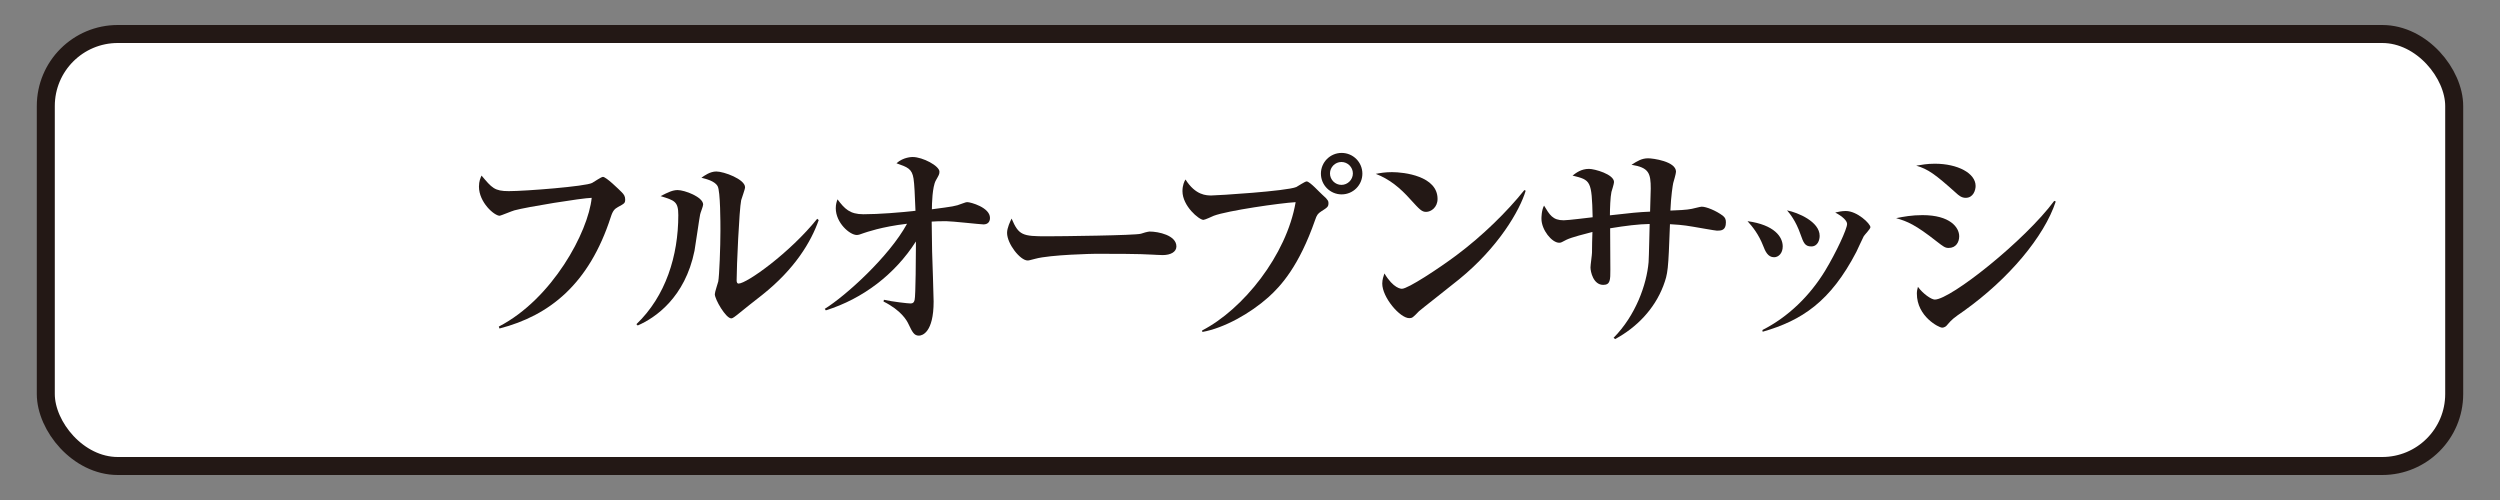 <?xml version="1.0" encoding="UTF-8"?>
<svg id="_レイヤー_2" data-name="レイヤー_2" xmlns="http://www.w3.org/2000/svg" width="500" height="100" xmlns:xlink="http://www.w3.org/1999/xlink" viewBox="0 0 500 100">
  <rect x="0" y="0" width="500" height="100" fill="#808080" stroke="none"/>
  <defs>
    <style>
      .cls-1 {
        fill: none;
      }

      .cls-2 {
        fill: #fff;
        stroke: #231815;
        stroke-miterlimit: 10;
        stroke-width: 3.6px;
      }

      .cls-3 {
        fill: #231815;
      }

      .cls-4 {
        clip-path: url(#clippath);
      }
    </style>
    <clipPath id="clippath">
      <rect class="cls-1" width="500" height="100"/>
    </clipPath>
  </defs>
  <g id="_レイヤー_1-2" data-name="レイヤー_1">
    <g class="cls-4">
      <rect class="cls-2" x="9.16" y="6.8" width="481.68" height="86.4" rx="14.4" ry="14.4"/>
      <g>
        <path class="cls-3" d="M123.566,41.426c-.605.346-.994.648-1.426,2.03-4.319,13.305-12.182,19.655-22.247,22.247l-.129-.389c10.713-5.529,17.884-18.92,18.575-25.746-1.987.043-12.959,1.814-15.465,2.505-.475.129-2.765,1.08-2.937,1.08-1.08,0-4.147-2.678-4.147-5.832,0-1.08.302-1.728.518-2.203,2.074,2.462,2.592,3.11,5.443,3.11,3.326,0,15.422-.95,16.674-1.642.346-.172,1.814-1.209,2.16-1.209.648,0,3.196,2.506,3.758,3.067.432.432.691.821.691,1.425,0,.778-.13.821-1.469,1.555Z"/>
        <path class="cls-3" d="M140.026,42.895c-.173.777-.907,6.091-1.124,7.257-1.9,9.374-7.862,13.434-11.361,14.946l-.259-.259c5.875-5.616,8.38-13.694,8.38-21.815,0-2.721-.734-2.938-3.542-3.801,1.512-.777,2.419-1.209,3.413-1.209,1.382,0,5.097,1.382,5.097,2.894,0,.346-.562,1.685-.604,1.987ZM152.467,58.964c-.821.648-4.363,3.413-5.054,4.018-.821.648-.994.691-1.167.691-1.08,0-3.283-3.801-3.283-4.838,0-.432.605-2.16.691-2.549.216-1.209.432-6.955.432-10.108,0-1.512,0-7.992-.562-8.942-.605-1.08-2.419-1.468-3.24-1.685.605-.432,1.728-1.252,2.981-1.252,1.512,0,5.745,1.555,5.745,3.153,0,.432-.691,2.203-.777,2.592-.389,1.857-.907,13.348-.907,16.026,0,.346.086.648.389.648,1.642,0,10.281-6.177,15.724-12.959l.302.259c-1.512,4.32-4.752,9.763-11.274,14.946Z"/>
        <path class="cls-3" d="M196.703,44.881c-.562,0-6.35-.648-7.516-.648-1.339,0-2.203.043-2.851.086,0,.821.043,3.024.086,6.005.043,1.598.302,8.596.302,9.979,0,6.22-2.29,6.825-2.938,6.825-.95,0-1.296-.648-2.117-2.376-.302-.648-1.425-2.678-4.968-4.449l.086-.346c1.728.389,4.795.734,5.313.734.475,0,.691-.173.821-.691.216-.734.259-9.288.259-10.713v-.994c-4.19,6.566-10.583,11.448-18.014,13.78l-.216-.302c4.233-2.635,12.873-10.454,16.458-17.02-5.184.605-8.208,1.728-8.639,1.857-.821.303-1.08.389-1.426.389-1.382,0-4.19-2.419-4.19-5.356,0-.777.173-1.296.346-1.771,1.425,1.901,2.462,2.98,5.184,2.98,3.067,0,7.387-.345,10.411-.691-.13-3.197-.216-5.356-.389-6.437-.303-1.987-1.21-2.29-3.413-3.067,1.382-1.253,3.11-1.253,3.24-1.253,1.987,0,5.356,1.771,5.356,2.938,0,.519-.13.691-.734,1.771-.691,1.253-.778,4.708-.778,5.746,4.233-.562,4.708-.605,6.005-1.124.734-.259.82-.302,1.123-.302.562,0,4.492,1.037,4.492,3.153,0,.821-.475,1.296-1.296,1.296Z"/>
        <path class="cls-3" d="M232.516,51.016c-.734,0-1.814-.086-1.987-.086-2.506-.173-8.251-.173-11.361-.173-.475,0-9.071.173-12.095.994-1.167.302-1.296.346-1.555.346-1.469,0-4.104-3.326-4.104-5.529,0-.994.648-2.333.907-2.851,1.425,3.369,2.203,3.542,7.041,3.542,2.678,0,17.797-.173,18.834-.518.303-.13,1.426-.432,1.728-.432,1.728,0,5.356.734,5.356,2.98,0,1.08-1.123,1.728-2.765,1.728Z"/>
        <path class="cls-3" d="M264.225,42.29c-.648.432-.864.691-1.209,1.728-3.197,9.158-6.782,13.132-9.331,15.421-3.628,3.24-8.855,6.177-13.218,6.955l-.043-.302c8.165-4.19,16.891-15.033,18.705-25.66-3.067.173-13.607,1.685-16.372,2.722-.303.129-1.771.821-2.074.821-.864,0-4.19-2.765-4.19-5.746,0-1.209.389-1.987.604-2.333,2.03,3.197,4.19,3.197,5.227,3.197,1.123,0,14.99-.864,16.934-1.685.346-.173,1.728-1.123,2.073-1.123.648,0,2.678,2.29,3.154,2.678,1.166.994,1.209,1.339,1.209,1.642,0,.734-.173.864-1.469,1.685ZM268.329,38.877c-2.29,0-4.147-1.857-4.147-4.147s1.857-4.147,4.147-4.147,4.147,1.857,4.147,4.147-1.857,4.147-4.147,4.147ZM268.286,32.397c-1.253,0-2.29,1.037-2.29,2.29,0,1.252,1.037,2.29,2.29,2.29,1.252,0,2.29-1.037,2.29-2.29,0-1.253-1.037-2.29-2.29-2.29Z"/>
        <path class="cls-3" d="M285.221,42.376c-.864,0-1.296-.475-3.11-2.462-2.074-2.333-4.233-4.104-6.955-5.141.907-.173,1.857-.346,3.24-.346,2.419,0,9.115.777,9.115,5.356,0,1.685-1.296,2.592-2.29,2.592ZM291.83,55.854c-1.252,1.037-7.775,6.134-8.035,6.393-1.209,1.253-1.339,1.382-1.944,1.382-1.857,0-5.399-4.147-5.399-6.912,0-.821.259-1.512.432-2.03,1.814,3.024,3.326,3.067,3.499,3.067,1.209,0,7.3-4.017,10.843-6.652,5.27-3.931,10.195-8.769,13.65-13.089l.259.129c-1.167,3.931-5.443,11.318-13.305,17.711Z"/>
        <path class="cls-3" d="M343.411,46.134c-.346,0-4.147-.691-4.708-.777-2.16-.389-3.888-.476-4.709-.519-.345,9.288-.389,9.806-1.339,12.354-1.771,4.622-5.313,8.294-9.633,10.626l-.302-.259c4.406-4.45,6.609-10.627,6.998-15.119.086-1.21.173-6.523.216-7.646-2.246.043-4.751.345-7.905.864,0,1.339.043,7.084.043,8.25,0,2.074,0,3.067-1.425,3.067-1.987,0-2.549-2.635-2.549-3.499,0-.475.302-2.505.302-2.938,0-.648.043-3.542.086-4.147-1.469.389-4.104,1.037-5.184,1.555-.994.518-1.08.604-1.469.604-1.469,0-3.542-2.592-3.542-4.795,0-.216,0-1.685.518-2.635,1.123,1.857,1.728,2.938,3.931,2.938.907,0,4.968-.519,5.789-.605-.173-7.387-.389-7.43-4.018-8.337.734-.562,1.728-1.339,3.283-1.339,1.123,0,5.011,1.08,5.011,2.635,0,.345-.432,1.685-.519,1.987-.216.95-.302,3.413-.302,4.666,4.104-.475,5.832-.648,8.035-.734.043-1.555.13-4.493.13-4.579,0-3.11-.346-4.233-3.845-4.795,1.209-.777,2.074-1.296,3.326-1.296.907,0,5.573.605,5.573,2.678,0,.389-.476,1.987-.562,2.29-.086.432-.432,2.462-.562,5.486,1.296-.043,3.327-.129,4.277-.345.302-.043,1.685-.432,1.987-.432.907,0,2.851.777,4.233,1.814.475.389.605.734.605,1.339,0,1.599-.95,1.642-1.771,1.642Z"/>
        <path class="cls-3" d="M354.816,51.448c-1.253,0-1.771-1.209-2.203-2.333-.864-2.203-2.073-3.758-3.11-4.881,5.4.734,7.042,3.154,7.042,5.054,0,1.339-.821,2.16-1.728,2.16ZM372.744,47.257c-.259.475-1.253,2.678-1.469,3.11-5.184,9.979-10.929,13.737-18.748,15.983l-.043-.345c5.184-2.635,9.46-6.825,12.527-11.836,2.246-3.715,4.406-8.38,4.406-9.374,0-.648-.907-1.512-2.375-2.29.562-.13,1.296-.303,2.117-.303,2.289,0,4.924,2.549,4.924,3.24,0,.345-1.167,1.512-1.339,1.814ZM362.247,49.288c-1.296,0-1.555-.777-2.16-2.462-.95-2.722-2.16-4.147-2.678-4.752,2.16.432,6.523,2.246,6.523,5.097,0,.778-.346,2.117-1.685,2.117Z"/>
        <path class="cls-3" d="M389.723,49.59c-.691,0-1.037-.259-2.376-1.296-4.277-3.369-5.875-4.017-8.121-4.665,1.512-.302,3.153-.605,5.27-.605,5.529,0,7.344,2.462,7.344,4.233,0,1.123-.605,2.333-2.117,2.333ZM393.135,39.568c-.821,0-1.382-.475-1.944-.994-4.147-3.715-5.573-4.752-7.949-5.443,1.08-.173,2.16-.389,3.715-.389,4.579,0,8.164,1.9,8.164,4.449,0,.864-.475,2.376-1.987,2.376ZM392.746,62.204c-2.117,1.469-2.333,1.642-3.369,2.851-.086.13-.432.476-.994.476-.519,0-5.011-2.16-5.011-6.826,0-.518.086-.82.216-1.339.994,1.382,2.678,2.549,3.37,2.549,3.153,0,18.013-11.793,23.888-19.742l.302.13c-2.29,6.998-9.417,15.508-18.402,21.901Z"/>
      </g>
    </g>
  </g>
</svg>